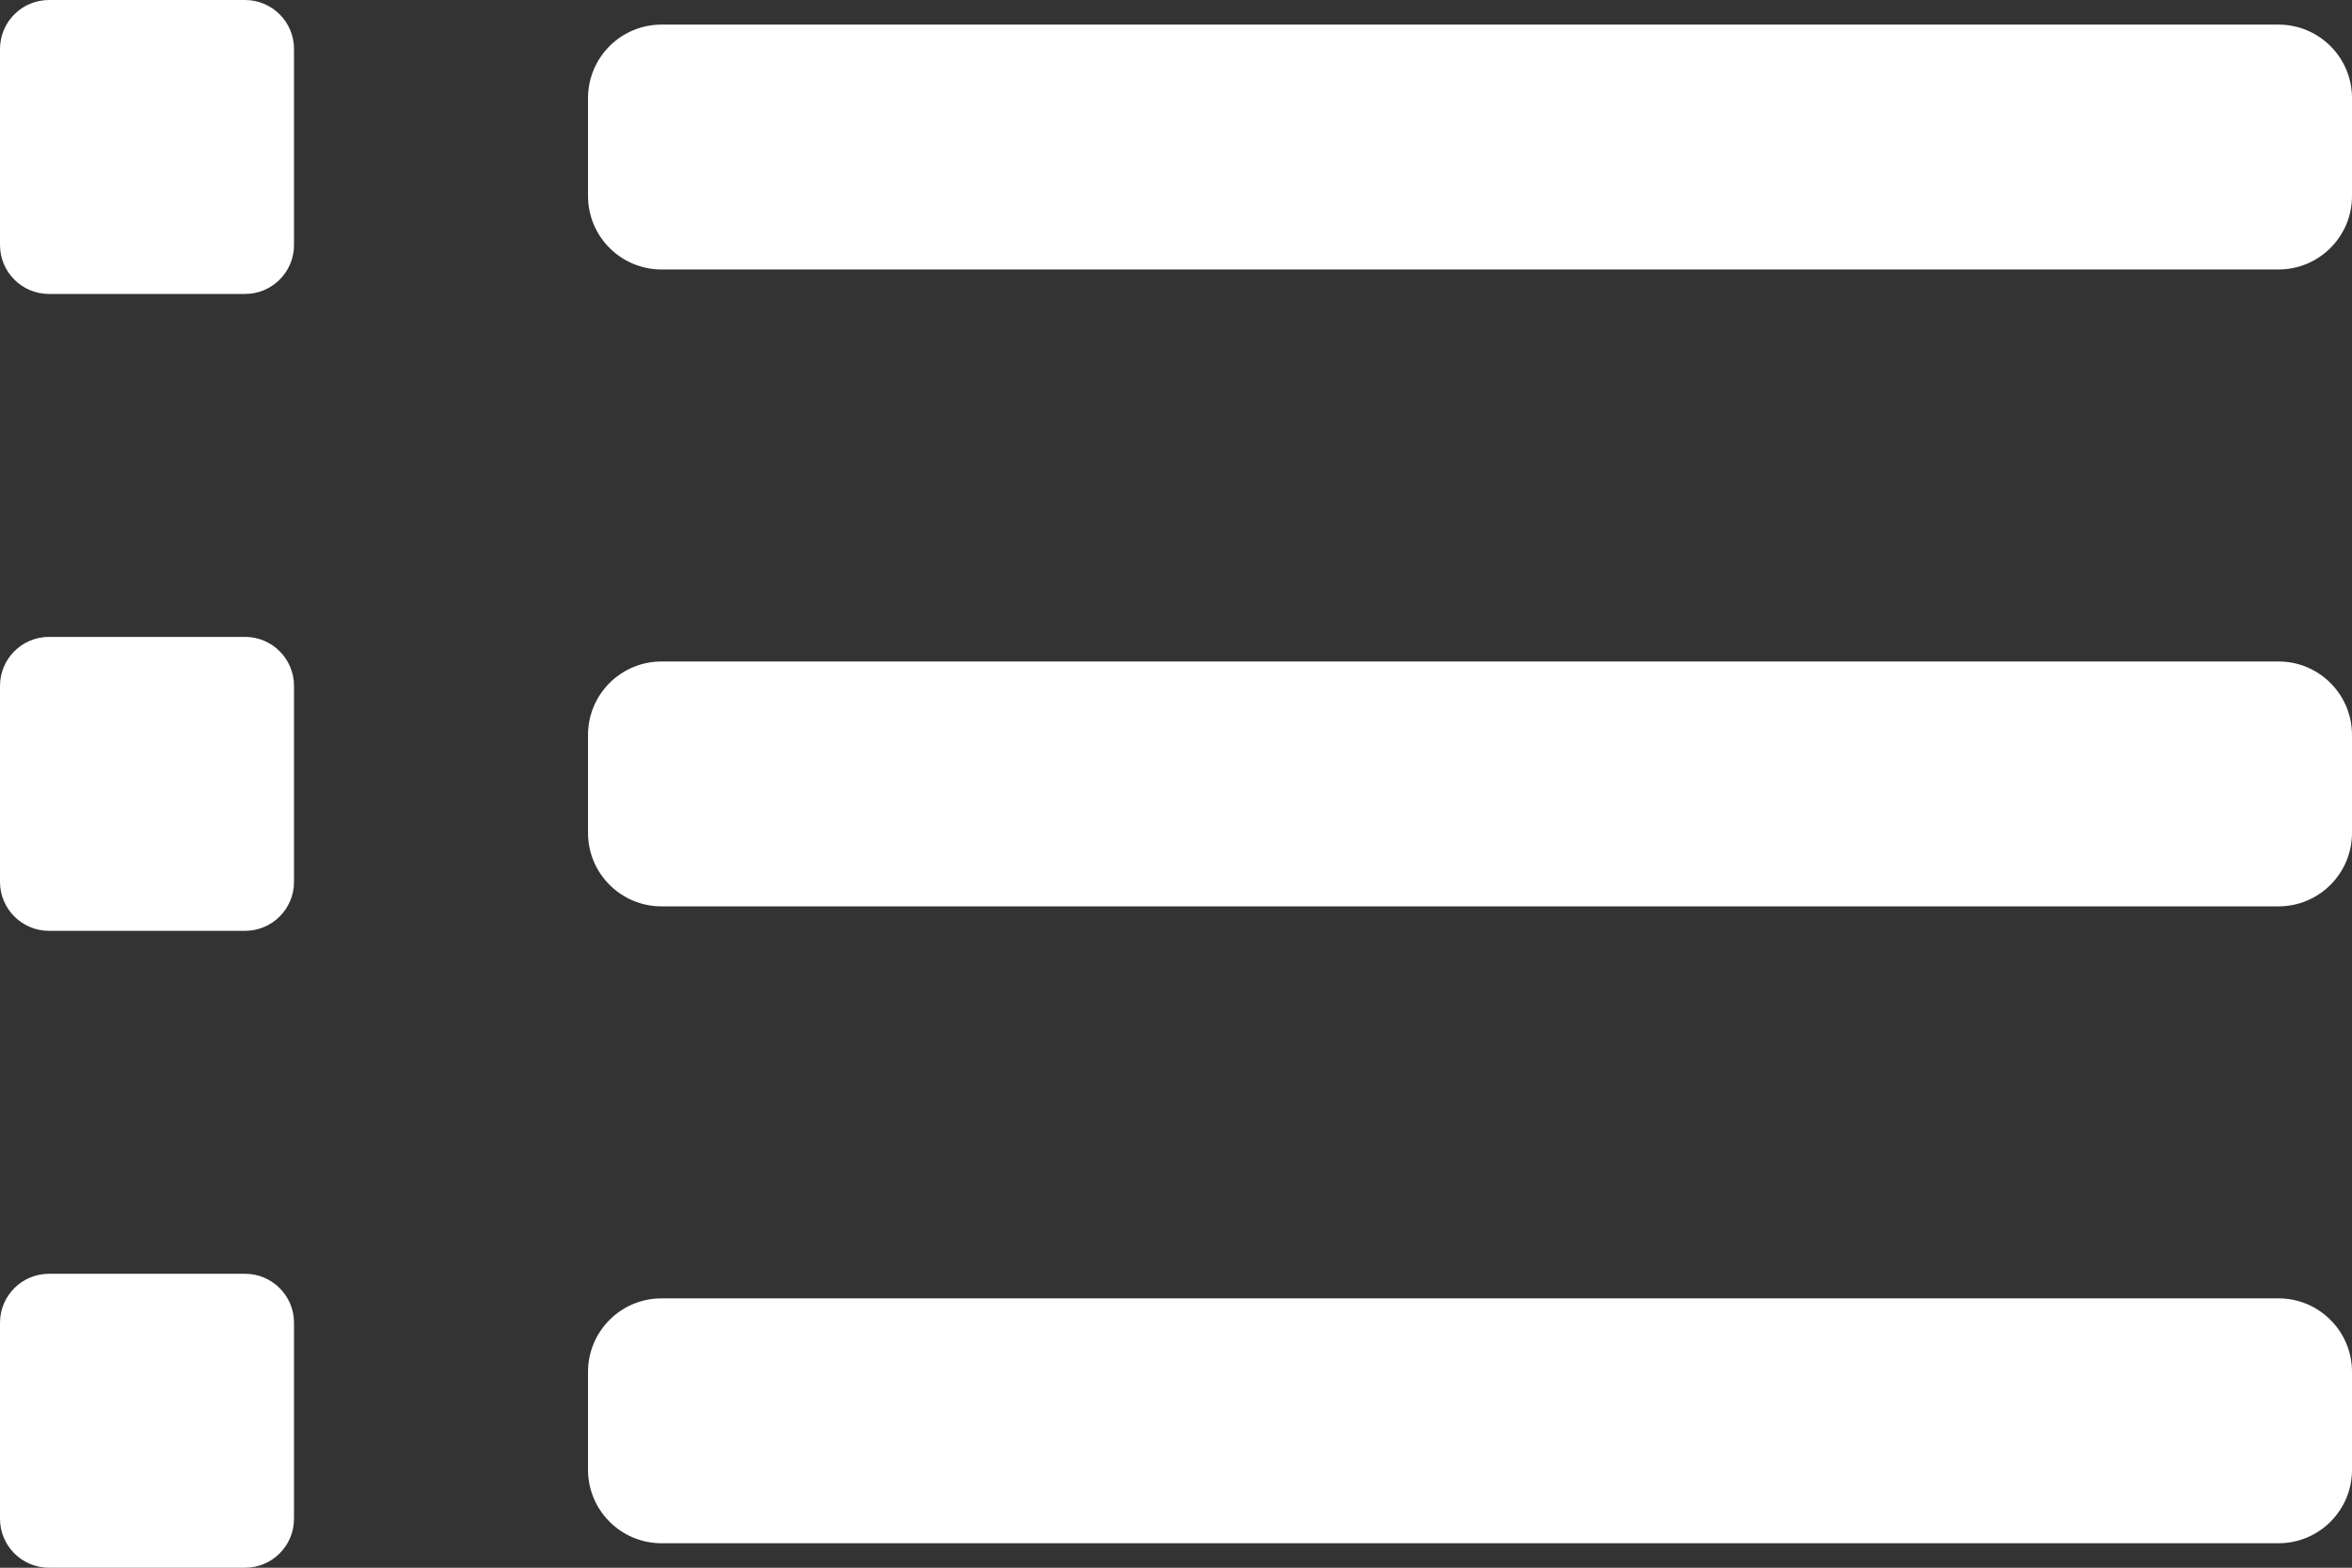 <?xml version="1.0" encoding="UTF-8"?>
<!DOCTYPE svg PUBLIC "-//W3C//DTD SVG 1.1//EN" "http://www.w3.org/Graphics/SVG/1.1/DTD/svg11.dtd">

<svg xmlns="http://www.w3.org/2000/svg" xml:space="preserve" width="16.933mm" height="11.289mm" version="1.1" style="shape-rendering:geometricPrecision; text-rendering:geometricPrecision; image-rendering:optimizeQuality; fill-rule:evenodd; clip-rule:evenodd"
viewBox="0 0 220.87 147.25"
 xmlns:xlink="http://www.w3.org/1999/xlink">
 <rect x="0" y="0" width="220.87" height="147.25" fill="#333333" stroke="none"/>
 <defs>
  <style type="text/css">
   <![CDATA[
    .fil0 {fill:#fff;fill-rule:nonzero}
   ]]>
  </style>
 </defs>
 <g id="Ebene_x0020_1">
  <path class="fil0" d="M213.97 85.13l-151.85 0c-3.81,0 -6.9,-3.09 -6.9,-6.9l0 -9.2c0,-3.81 3.09,-6.9 6.9,-6.9l151.85 0c3.81,0 6.9,3.09 6.9,6.9l0 9.2c0,3.81 -3.09,6.9 -6.9,6.9z"/>
  <path class="fil0" d="M213.97 144.95l-151.85 0c-3.81,0 -6.9,-3.09 -6.9,-6.9l0 -9.2c0,-3.81 3.09,-6.9 6.9,-6.9l151.85 0c3.81,0 6.9,3.09 6.9,6.9l0 9.2c0,3.82 -3.09,6.9 -6.9,6.9z"/>
  <path class="fil0" d="M213.97 25.31l-151.85 0c-3.81,0 -6.9,-3.09 -6.9,-6.9l0 -9.2c0,-3.81 3.09,-6.9 6.9,-6.9l151.85 0c3.81,0 6.9,3.09 6.9,6.9l0 9.2c0,3.81 -3.09,6.9 -6.9,6.9z"/>
  <path class="fil0" d="M23.01 87.43l-18.41 0c-2.54,0 -4.6,-2.06 -4.6,-4.6l0 -18.41c0,-2.54 2.06,-4.6 4.6,-4.6l18.41 0c2.54,0 4.6,2.06 4.6,4.6l0 18.41c0,2.54 -2.06,4.6 -4.6,4.6z"/>
  <path class="fil0" d="M23.01 147.25l-18.41 0c-2.54,0 -4.6,-2.06 -4.6,-4.6l0 -18.41c0,-2.54 2.06,-4.6 4.6,-4.6l18.41 0c2.54,0 4.6,2.06 4.6,4.6l0 18.41c0,2.54 -2.06,4.6 -4.6,4.6z"/>
  <path class="fil0" d="M23.01 27.61l-18.41 0c-2.54,0 -4.6,-2.06 -4.6,-4.6l0 -18.41c0,-2.54 2.06,-4.6 4.6,-4.6l18.41 0c2.54,0 4.6,2.06 4.6,4.6l0 18.41c0,2.54 -2.06,4.6 -4.6,4.6z"/>
 </g>
</svg>
